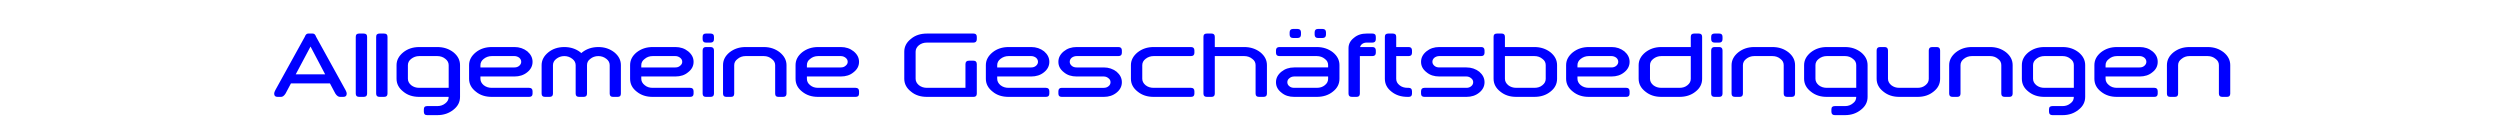 <?xml version="1.0" encoding="UTF-8"?> <svg xmlns="http://www.w3.org/2000/svg" xmlns:xlink="http://www.w3.org/1999/xlink" xml:space="preserve" width="152mm" height="8mm" version="1.1" style="shape-rendering:geometricPrecision; text-rendering:geometricPrecision; image-rendering:optimizeQuality; fill-rule:evenodd; clip-rule:evenodd" viewBox="0 0 15200 800"> <defs> <style type="text/css"> .fil0 {fill:blue;fill-rule:nonzero} </style> </defs> <g id="Ebene_x0020_1">  <path class="fil0" d="M1769 507l-33 62c-9,14 -18,20 -27,20l-21 0c-14,0 -21,-6 -21,-20 0,-5 2,-12 7,-21l179 -324c5,-14 12,-20 21,-20l27 0c10,0 16,6 21,20l179 324c5,9 7,16 7,21 0,14 -7,20 -21,20l-20 0c-9,0 -19,-6 -28,-20l-33 -62 -237 0zm208 -55l-89 -169 -90 169 179 0zm255 117c0,14 -7,20 -21,20l-27 0c-14,0 -21,-6 -21,-20l0 -345c0,-14 7,-20 21,-20l27 0c14,0 21,6 21,20l0 345zm124 0c0,14 -7,20 -21,20l-27 0c-14,0 -21,-6 -21,-20l0 -345c0,-14 7,-20 21,-20l27 0c14,0 21,6 21,20l0 345zm124 -90c0,15 7,28 20,39 14,11 30,16 49,16l179 0 0 -138c0,-15 -7,-28 -20,-38 -13,-11 -30,-17 -49,-17l-110 0c-19,0 -35,6 -49,17 -13,10 -20,23 -20,38l0 83zm69 110c-38,0 -71,-10 -97,-32 -27,-21 -41,-47 -41,-78l0 -83c0,-30 14,-56 41,-78 26,-21 59,-32 97,-32l110 0c38,0 71,11 98,32 27,22 40,48 40,78l0 193c0,31 -13,57 -40,78 -27,22 -60,33 -98,33l-62 0c-14,0 -20,-7 -20,-21l0 -14c0,-14 6,-20 20,-20l62 0c19,0 36,-6 49,-17 13,-10 20,-23 20,-39l-179 0zm579 -303c30,0 56,9 78,26 21,18 32,39 32,64 0,25 -11,46 -32,63 -22,18 -48,26 -78,26l-207 0 0 14c0,15 7,28 20,39 14,11 30,16 49,16l227 0c14,0 21,7 21,21l0 14c0,14 -7,20 -21,20l-227 0c-38,0 -71,-10 -97,-32 -27,-21 -41,-47 -41,-78l0 -83c0,-30 14,-56 41,-78 26,-21 59,-32 97,-32l138 0zm-138 55c-19,0 -35,6 -49,17 -13,10 -20,23 -20,38l0 14 207 0c11,0 21,-3 29,-10 8,-7 12,-15 12,-24 0,-10 -4,-18 -12,-25 -8,-6 -18,-10 -29,-10l-138 0zm510 55c0,-15 -7,-28 -20,-38 -14,-11 -30,-17 -49,-17 -19,0 -35,6 -49,17 -13,10 -20,23 -20,38l0 173c0,14 -7,20 -21,20l-27 0c-14,0 -21,-6 -21,-20l0 -173c0,-30 14,-56 41,-78 26,-21 59,-32 97,-32 38,0 71,11 98,32 2,2 4,4 5,5 2,-1 4,-3 6,-5 27,-21 60,-32 98,-32 38,0 70,11 97,32 27,22 40,48 40,78l0 173c0,14 -6,20 -20,20l-28 0c-13,0 -20,-6 -20,-20l0 -173c0,-15 -7,-28 -20,-38 -14,-11 -30,-17 -49,-17 -19,0 -36,6 -49,17 -14,10 -20,23 -20,38l0 173c0,14 -7,20 -21,20l-27 0c-14,0 -21,-6 -21,-20l0 -173zm606 -110c31,0 57,9 78,26 22,18 33,39 33,64 0,25 -11,46 -33,63 -21,18 -47,26 -78,26l-207 0 0 14c0,15 7,28 21,39 13,11 29,16 48,16l228 0c14,0 21,7 21,21l0 14c0,14 -7,20 -21,20l-228 0c-38,0 -70,-10 -97,-32 -27,-21 -40,-47 -40,-78l0 -83c0,-30 13,-56 40,-78 27,-21 59,-32 97,-32l138 0zm-138 55c-19,0 -35,6 -48,17 -14,10 -21,23 -21,38l0 14 207 0c12,0 21,-3 29,-10 9,-7 13,-15 13,-24 0,-10 -4,-18 -13,-25 -8,-6 -17,-10 -29,-10l-138 0zm373 -103c0,14 -7,21 -21,21l-28 0c-13,0 -20,-7 -20,-21l0 -14c0,-14 7,-20 20,-20l28 0c14,0 21,6 21,20l0 14zm0 331c0,14 -7,20 -21,20l-28 0c-13,0 -20,-6 -20,-20l0 -262c0,-14 7,-21 20,-21l28 0c14,0 21,7 21,21l0 262zm123 0c0,14 -6,20 -20,20l-28 0c-13,0 -20,-6 -20,-20l0 -173c0,-30 13,-56 40,-78 27,-21 59,-32 97,-32l111 0c38,0 70,11 97,32 27,22 41,48 41,78l0 173c0,14 -7,20 -21,20l-28 0c-14,0 -20,-6 -20,-20l0 -173c0,-15 -7,-28 -21,-38 -13,-11 -29,-17 -48,-17l-111 0c-19,0 -35,6 -48,17 -14,10 -21,23 -21,38l0 173zm648 -283c31,0 57,9 78,26 22,18 33,39 33,64 0,25 -11,46 -33,63 -21,18 -47,26 -78,26l-206 0 0 14c0,15 6,28 20,39 13,11 29,16 48,16l228 0c14,0 21,7 21,21l0 14c0,14 -7,20 -21,20l-228 0c-38,0 -70,-10 -97,-32 -27,-21 -40,-47 -40,-78l0 -83c0,-30 13,-56 40,-78 27,-21 59,-32 97,-32l138 0zm-138 55c-19,0 -35,6 -48,17 -14,10 -20,23 -20,38l0 14 206 0c12,0 21,-3 29,-10 9,-7 13,-15 13,-24 0,-10 -4,-18 -13,-25 -8,-6 -17,-10 -29,-10l-138 0zm662 248c-38,0 -71,-10 -97,-32 -27,-21 -41,-47 -41,-78l0 -165c0,-31 14,-57 41,-78 26,-22 59,-32 97,-32l283 0c13,0 20,6 20,20l0 14c0,14 -7,21 -20,21l-283 0c-19,0 -35,5 -49,16 -13,11 -20,24 -20,39l0 165c0,15 7,28 20,39 14,11 30,16 49,16l234 0 0 -144c0,-14 7,-21 21,-21l28 0c13,0 20,7 20,21l0 179c0,14 -7,20 -20,20l-283 0zm634 -303c30,0 56,9 78,26 21,18 32,39 32,64 0,25 -11,46 -32,63 -22,18 -48,26 -78,26l-207 0 0 14c0,15 7,28 20,39 14,11 30,16 49,16l227 0c14,0 21,7 21,21l0 14c0,14 -7,20 -21,20l-227 0c-38,0 -71,-10 -97,-32 -27,-21 -41,-47 -41,-78l0 -83c0,-30 14,-56 41,-78 26,-21 59,-32 97,-32l138 0zm-138 55c-19,0 -35,6 -49,17 -13,10 -20,23 -20,38l0 14 207 0c11,0 21,-3 29,-10 8,-7 12,-15 12,-24 0,-10 -4,-18 -12,-25 -8,-6 -18,-10 -29,-10l-138 0zm414 -55l254 0c14,0 21,7 21,21l0 14c0,13 -7,20 -21,20l-254 0c-12,0 -22,4 -30,10 -8,7 -12,15 -12,25 0,9 4,17 12,24 8,7 18,10 30,10l165 0c30,0 56,9 78,26 21,18 32,39 32,64 0,25 -11,46 -32,63 -22,18 -48,26 -78,26l-255 0c-14,0 -21,-6 -21,-20l0 -14c0,-14 7,-21 21,-21l255 0c11,0 21,-3 29,-10 8,-6 12,-15 12,-24 0,-10 -4,-18 -12,-24 -8,-7 -18,-11 -29,-11l-165 0c-31,0 -57,-8 -78,-26 -22,-17 -33,-38 -33,-63 0,-25 11,-46 33,-64 21,-17 47,-26 78,-26zm695 0c14,0 21,7 21,21l0 14c0,13 -7,20 -21,20l-227 0c-19,0 -35,6 -49,17 -13,10 -20,23 -20,38l0 83c0,15 7,28 20,39 14,11 30,16 49,16l227 0c14,0 21,7 21,21l0 14c0,14 -7,20 -21,20l-227 0c-38,0 -70,-10 -97,-32 -27,-21 -41,-47 -41,-78l0 -83c0,-30 14,-56 41,-78 27,-21 59,-32 97,-32l227 0zm145 0l179 0c38,0 71,11 98,32 27,22 40,48 40,78l0 173c0,14 -7,20 -21,20l-27 0c-14,0 -21,-6 -21,-20l0 -173c0,-15 -6,-28 -20,-38 -13,-11 -30,-17 -49,-17l-179 0 0 228c0,14 -7,20 -20,20l-28 0c-14,0 -21,-6 -21,-20l0 -345c0,-14 7,-20 21,-20l28 0c13,0 20,6 20,20l0 62zm483 303c-31,0 -57,-8 -78,-26 -22,-17 -33,-38 -33,-63 0,-25 11,-46 33,-64 21,-17 47,-26 78,-26l206 0 0 -14c0,-15 -6,-28 -20,-38 -13,-11 -30,-17 -49,-17l-227 0c-14,0 -21,-7 -21,-20l0 -14c0,-14 7,-21 21,-21l227 0c38,0 71,11 98,32 27,22 40,48 40,78l0 83c0,31 -13,57 -40,78 -27,22 -60,32 -98,32l-137 0zm137 -55c19,0 36,-5 49,-16 14,-11 20,-24 20,-39l0 -14 -206 0c-12,0 -22,4 -30,11 -8,6 -12,14 -12,24 0,9 4,18 12,24 8,7 18,10 30,10l137 0zm56 -324c0,14 -7,21 -21,21l-28 0c-13,0 -20,-7 -20,-21l0 -13c0,-14 7,-21 20,-21l28 0c14,0 21,7 21,21l0 13zm-152 0c0,14 -7,21 -21,21l-27 0c-14,0 -21,-7 -21,-21l0 -13c0,-14 7,-21 21,-21l27 0c14,0 21,7 21,21l0 13zm400 -6l34 0c14,0 21,6 21,20l0 14c0,14 -7,21 -21,21l-34 0c-12,0 -22,3 -30,10 -6,5 -9,11 -11,17l75 0c14,0 21,7 21,21l0 14c0,13 -7,20 -21,20l-76 0 0 228c0,14 -7,20 -20,20l-28 0c-14,0 -21,-6 -21,-20l0 -276c0,-25 11,-46 33,-63 21,-18 47,-26 78,-26zm179 137l0 138c0,15 6,28 20,39 13,11 30,16 49,16l7 0c13,0 20,7 20,21l0 14c0,14 -7,20 -20,20l-7 0c-38,0 -71,-10 -98,-32 -27,-21 -40,-47 -40,-78l0 -255c0,-14 7,-20 21,-20l27 0c14,0 21,6 21,20l0 62 76 0c13,0 20,7 20,21l0 14c0,13 -7,20 -20,20l-76 0zm262 -55l255 0c13,0 20,7 20,21l0 14c0,13 -7,20 -20,20l-255 0c-12,0 -22,4 -30,10 -8,7 -12,15 -12,25 0,9 4,17 12,24 8,7 18,10 30,10l165 0c30,0 56,9 78,26 21,18 32,39 32,64 0,25 -11,46 -32,63 -22,18 -48,26 -78,26l-255 0c-14,0 -21,-6 -21,-20l0 -14c0,-14 7,-21 21,-21l255 0c11,0 21,-3 29,-10 8,-6 12,-15 12,-24 0,-10 -4,-18 -12,-24 -8,-7 -18,-11 -29,-11l-165 0c-31,0 -57,-8 -78,-26 -22,-17 -33,-38 -33,-63 0,-25 11,-46 33,-64 21,-17 47,-26 78,-26zm399 193c0,15 7,28 20,39 14,11 30,16 49,16l110 0c20,0 36,-5 49,-16 14,-11 20,-24 20,-39l0 -83c0,-15 -6,-28 -20,-38 -13,-11 -29,-17 -49,-17l-179 0 0 138zm0 -193l179 0c38,0 71,11 98,32 27,22 40,48 40,78l0 83c0,31 -13,57 -40,78 -27,22 -60,32 -98,32l-110 0c-38,0 -70,-10 -97,-32 -27,-21 -41,-47 -41,-78l0 -255c0,-14 7,-20 21,-20l28 0c13,0 20,6 20,20l0 62zm648 0c31,0 56,9 78,26 21,18 32,39 32,64 0,25 -11,46 -32,63 -22,18 -47,26 -78,26l-207 0 0 14c0,15 7,28 20,39 14,11 30,16 49,16l228 0c13,0 20,7 20,21l0 14c0,14 -7,20 -20,20l-228 0c-38,0 -70,-10 -97,-32 -27,-21 -41,-47 -41,-78l0 -83c0,-30 14,-56 41,-78 27,-21 59,-32 97,-32l138 0zm-138 55c-19,0 -35,6 -49,17 -13,10 -20,23 -20,38l0 14 207 0c11,0 21,-3 29,-10 8,-7 12,-15 12,-24 0,-10 -4,-18 -12,-25 -8,-6 -18,-10 -29,-10l-138 0zm620 0l-179 0c-19,0 -35,6 -49,17 -13,10 -20,23 -20,38l0 83c0,15 7,28 20,39 14,11 30,16 49,16l110 0c20,0 36,-5 49,-16 14,-11 20,-24 20,-39l0 -138zm0 -117c0,-14 7,-20 21,-20l28 0c13,0 20,6 20,20l0 255c0,31 -13,57 -40,78 -27,22 -60,32 -98,32l-110 0c-38,0 -70,-10 -97,-32 -27,-21 -41,-47 -41,-78l0 -83c0,-30 14,-56 41,-78 27,-21 59,-32 97,-32l179 0 0 -62zm193 14c0,14 -7,21 -20,21l-28 0c-14,0 -21,-7 -21,-21l0 -14c0,-14 7,-20 21,-20l28 0c13,0 20,6 20,20l0 14zm0 331c0,14 -7,20 -20,20l-28 0c-14,0 -21,-6 -21,-20l0 -262c0,-14 7,-21 21,-21l28 0c13,0 20,7 20,21l0 262zm124 0c0,14 -7,20 -20,20l-28 0c-14,0 -21,-6 -21,-20l0 -173c0,-30 14,-56 41,-78 27,-21 59,-32 97,-32l110 0c39,0 71,11 98,32 27,22 40,48 40,78l0 173c0,14 -7,20 -20,20l-28 0c-14,0 -21,-6 -21,-20l0 -173c0,-15 -6,-28 -20,-38 -13,-11 -29,-17 -49,-17l-110 0c-19,0 -35,6 -49,17 -13,10 -20,23 -20,38l0 173zm441 -90c0,15 7,28 20,39 14,11 30,16 49,16l179 0 0 -138c0,-15 -6,-28 -20,-38 -13,-11 -29,-17 -48,-17l-111 0c-19,0 -35,6 -49,17 -13,10 -20,23 -20,38l0 83zm69 110c-38,0 -70,-10 -97,-32 -27,-21 -41,-47 -41,-78l0 -83c0,-30 14,-56 41,-78 27,-21 59,-32 97,-32l111 0c38,0 70,11 97,32 27,22 40,48 40,78l0 193c0,31 -13,57 -40,78 -27,22 -59,33 -97,33l-62 0c-14,0 -21,-7 -21,-21l0 -14c0,-14 7,-20 21,-20l62 0c19,0 35,-6 48,-17 14,-10 20,-23 20,-39l-179 0zm372 -110c0,15 7,28 20,39 14,11 30,16 49,16l111 0c19,0 35,-5 48,-16 14,-11 20,-24 20,-39l0 -172c0,-14 7,-21 21,-21l28 0c13,0 20,7 20,21l0 172c0,31 -13,57 -40,78 -27,22 -59,32 -97,32l-111 0c-38,0 -70,-10 -97,-32 -27,-21 -41,-47 -41,-78l0 -172c0,-14 7,-21 21,-21l28 0c13,0 20,7 20,21l0 172zm441 90c0,14 -7,20 -20,20l-28 0c-14,0 -21,-6 -21,-20l0 -173c0,-30 14,-56 41,-78 27,-21 59,-32 97,-32l111 0c38,0 70,11 97,32 27,22 40,48 40,78l0 173c0,14 -7,20 -20,20l-28 0c-14,0 -21,-6 -21,-20l0 -173c0,-15 -6,-28 -20,-38 -13,-11 -29,-17 -48,-17l-111 0c-19,0 -35,6 -49,17 -13,10 -20,23 -20,38l0 173zm441 -90c0,15 7,28 20,39 14,11 30,16 49,16l179 0 0 -138c0,-15 -6,-28 -20,-38 -13,-11 -29,-17 -48,-17l-111 0c-19,0 -35,6 -49,17 -13,10 -20,23 -20,38l0 83zm69 110c-38,0 -70,-10 -97,-32 -27,-21 -40,-47 -40,-78l0 -83c0,-30 13,-56 40,-78 27,-21 59,-32 97,-32l111 0c38,0 70,11 97,32 27,22 40,48 40,78l0 193c0,31 -13,57 -40,78 -27,22 -59,33 -97,33l-62 0c-14,0 -21,-7 -21,-21l0 -14c0,-14 7,-20 21,-20l62 0c19,0 35,-6 48,-17 14,-10 20,-23 20,-39l-179 0zm579 -303c31,0 57,9 78,26 22,18 32,39 32,64 0,25 -10,46 -32,63 -21,18 -47,26 -78,26l-207 0 0 14c0,15 7,28 21,39 13,11 29,16 48,16l228 0c13,0 20,7 20,21l0 14c0,14 -7,20 -20,20l-228 0c-38,0 -70,-10 -97,-32 -27,-21 -40,-47 -40,-78l0 -83c0,-30 13,-56 40,-78 27,-21 59,-32 97,-32l138 0zm-138 55c-19,0 -35,6 -48,17 -14,10 -21,23 -21,38l0 14 207 0c12,0 21,-3 29,-10 8,-7 12,-15 12,-24 0,-10 -4,-18 -12,-25 -8,-6 -17,-10 -29,-10l-138 0zm372 228c0,14 -6,20 -20,20l-28 0c-14,0 -20,-6 -20,-20l0 -173c0,-30 13,-56 40,-78 27,-21 59,-32 97,-32l111 0c38,0 70,11 97,32 27,22 40,48 40,78l0 173c0,14 -7,20 -20,20l-28 0c-14,0 -21,-6 -21,-20l0 -173c0,-15 -6,-28 -20,-38 -13,-11 -29,-17 -48,-17l-111 0c-19,0 -35,6 -48,17 -14,10 -21,23 -21,38l0 173z"></path> </g> </svg> 